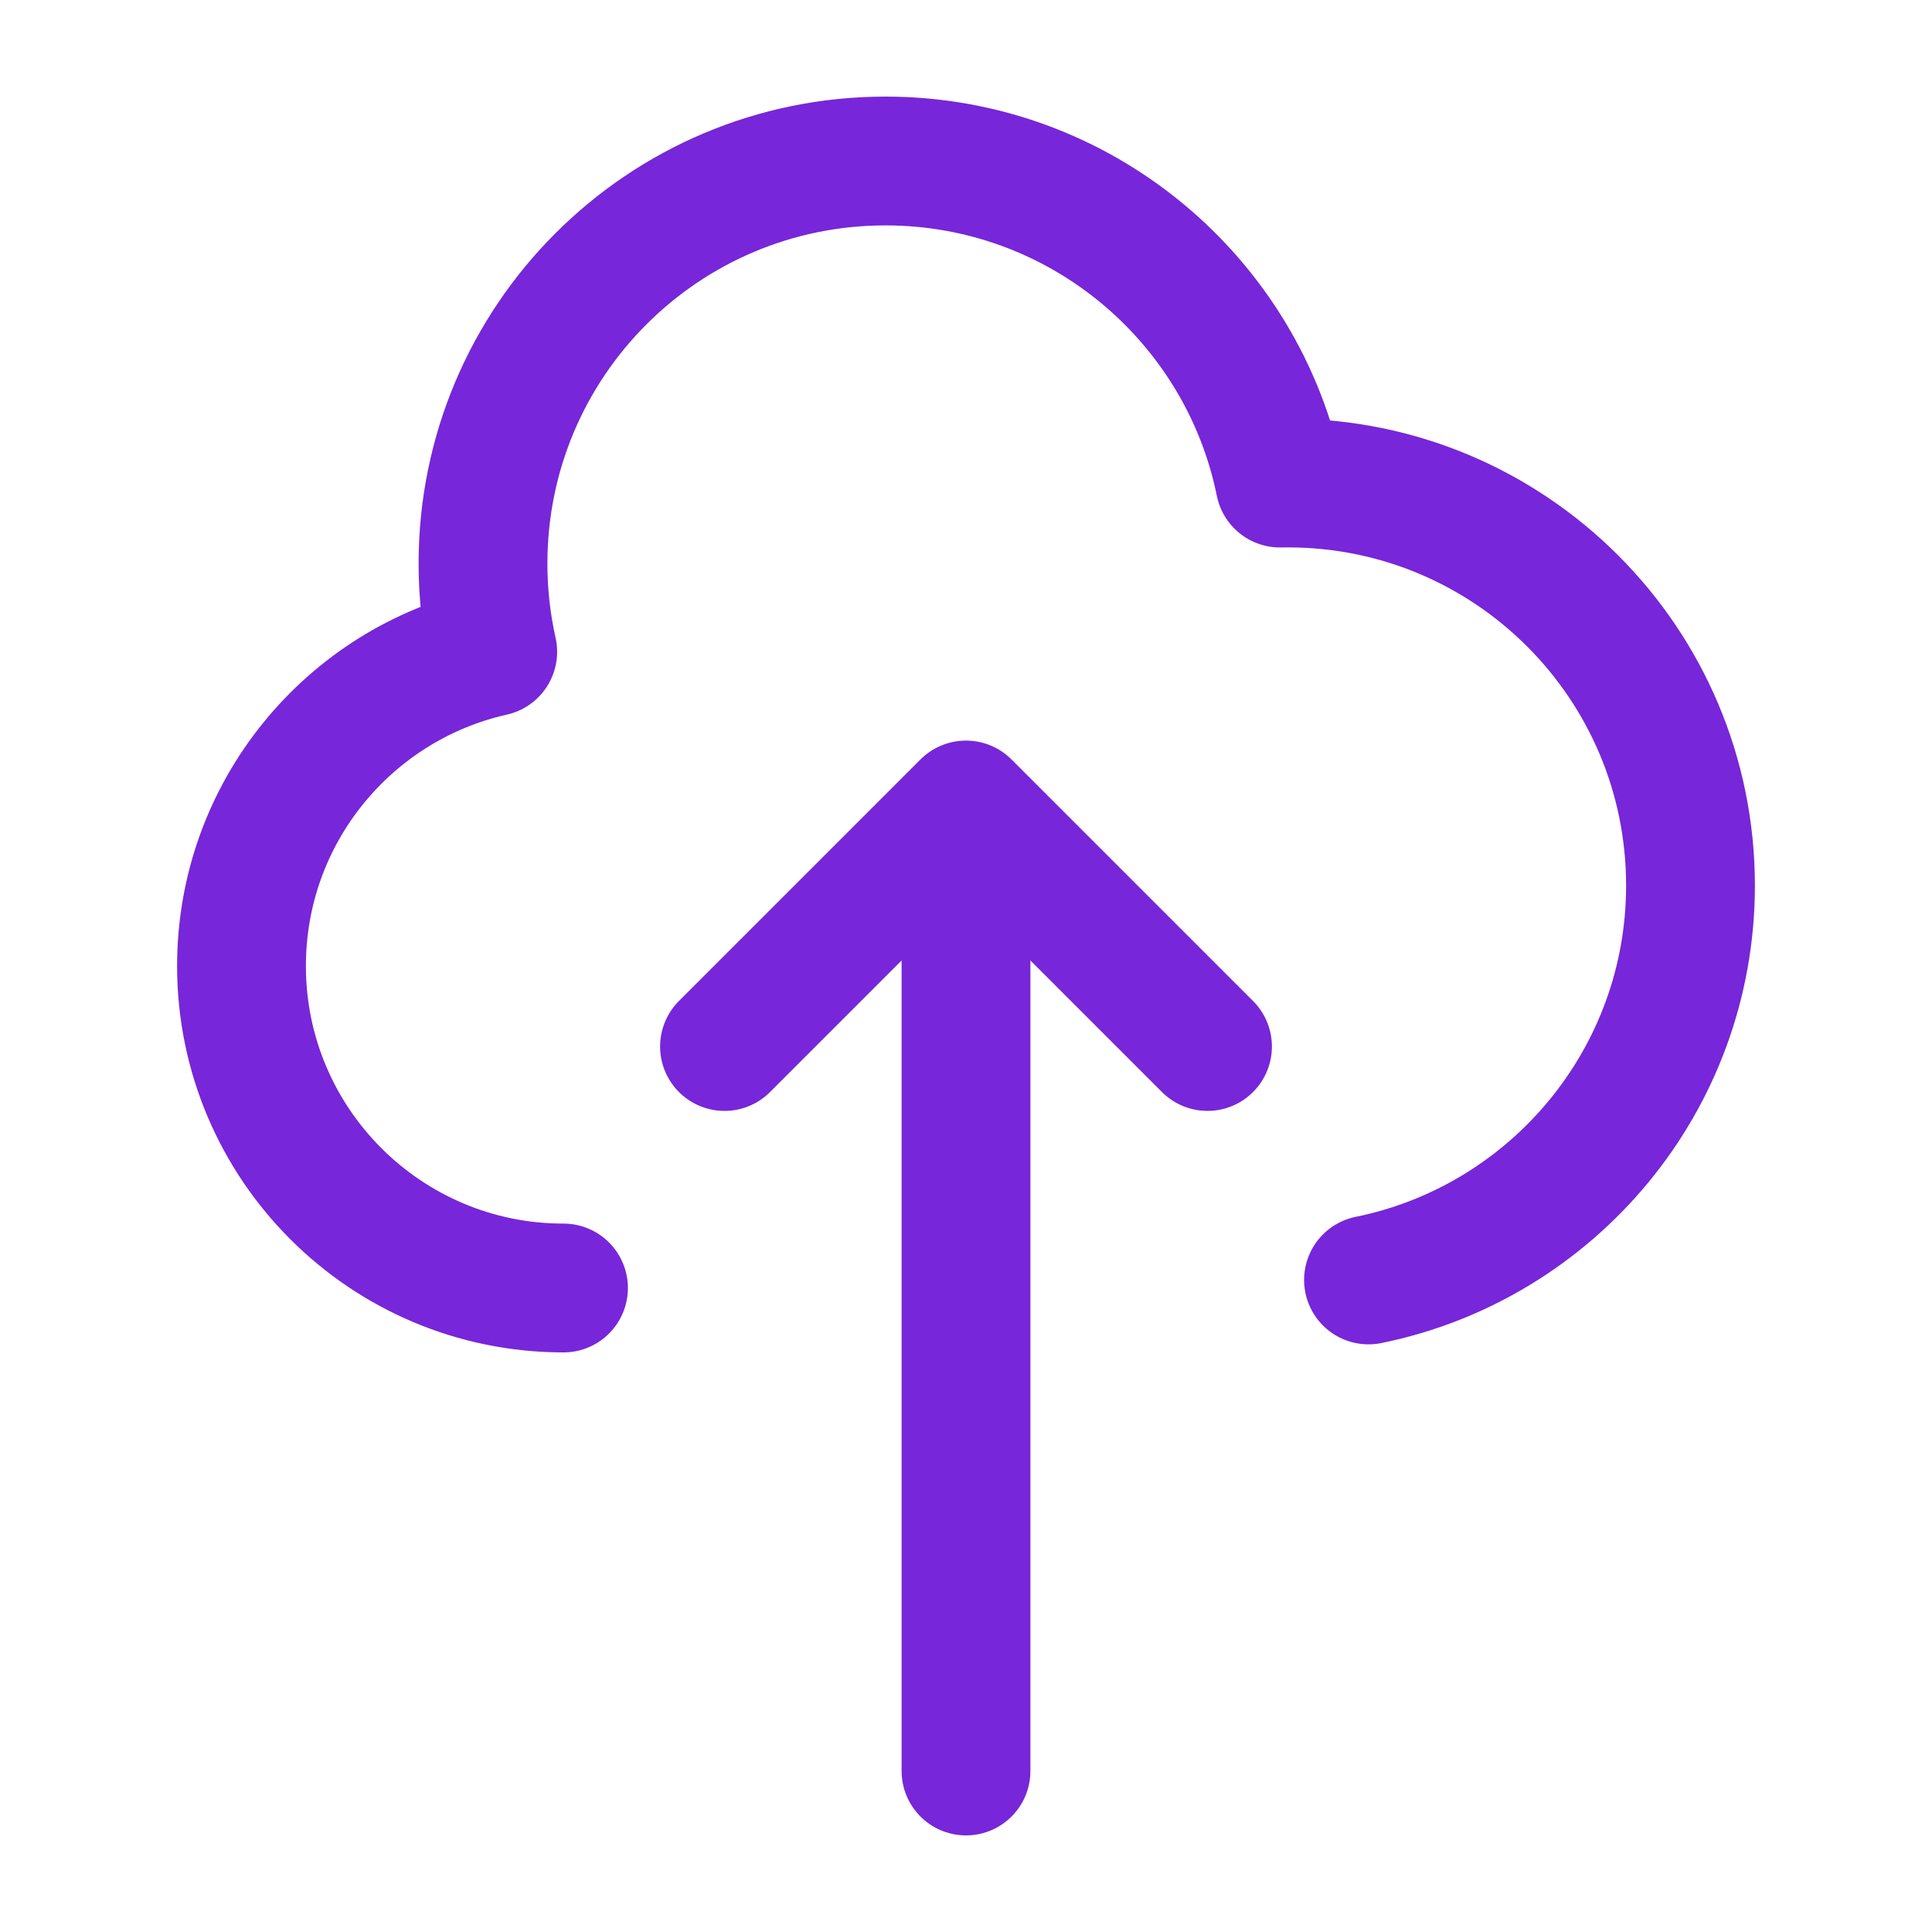 <svg width="30" height="30" viewBox="0 0 30 30" fill="none" xmlns="http://www.w3.org/2000/svg">
<path d="M8.75 20C5.989 20 3.75 17.761 3.75 15C3.75 12.616 5.418 10.622 7.651 10.121C7.552 9.68 7.5 9.221 7.5 8.75C7.5 5.298 10.298 2.5 13.75 2.5C16.774 2.5 19.297 4.648 19.875 7.501C19.917 7.5 19.958 7.5 20 7.5C23.452 7.5 26.25 10.298 26.25 13.75C26.25 16.774 24.103 19.296 21.25 19.875M18.75 16.25L15 12.5M15 12.5L11.25 16.25M15 12.5L15 27.5" stroke="#7726D9" stroke-width="2" stroke-linecap="round" stroke-linejoin="round"/>
</svg>
